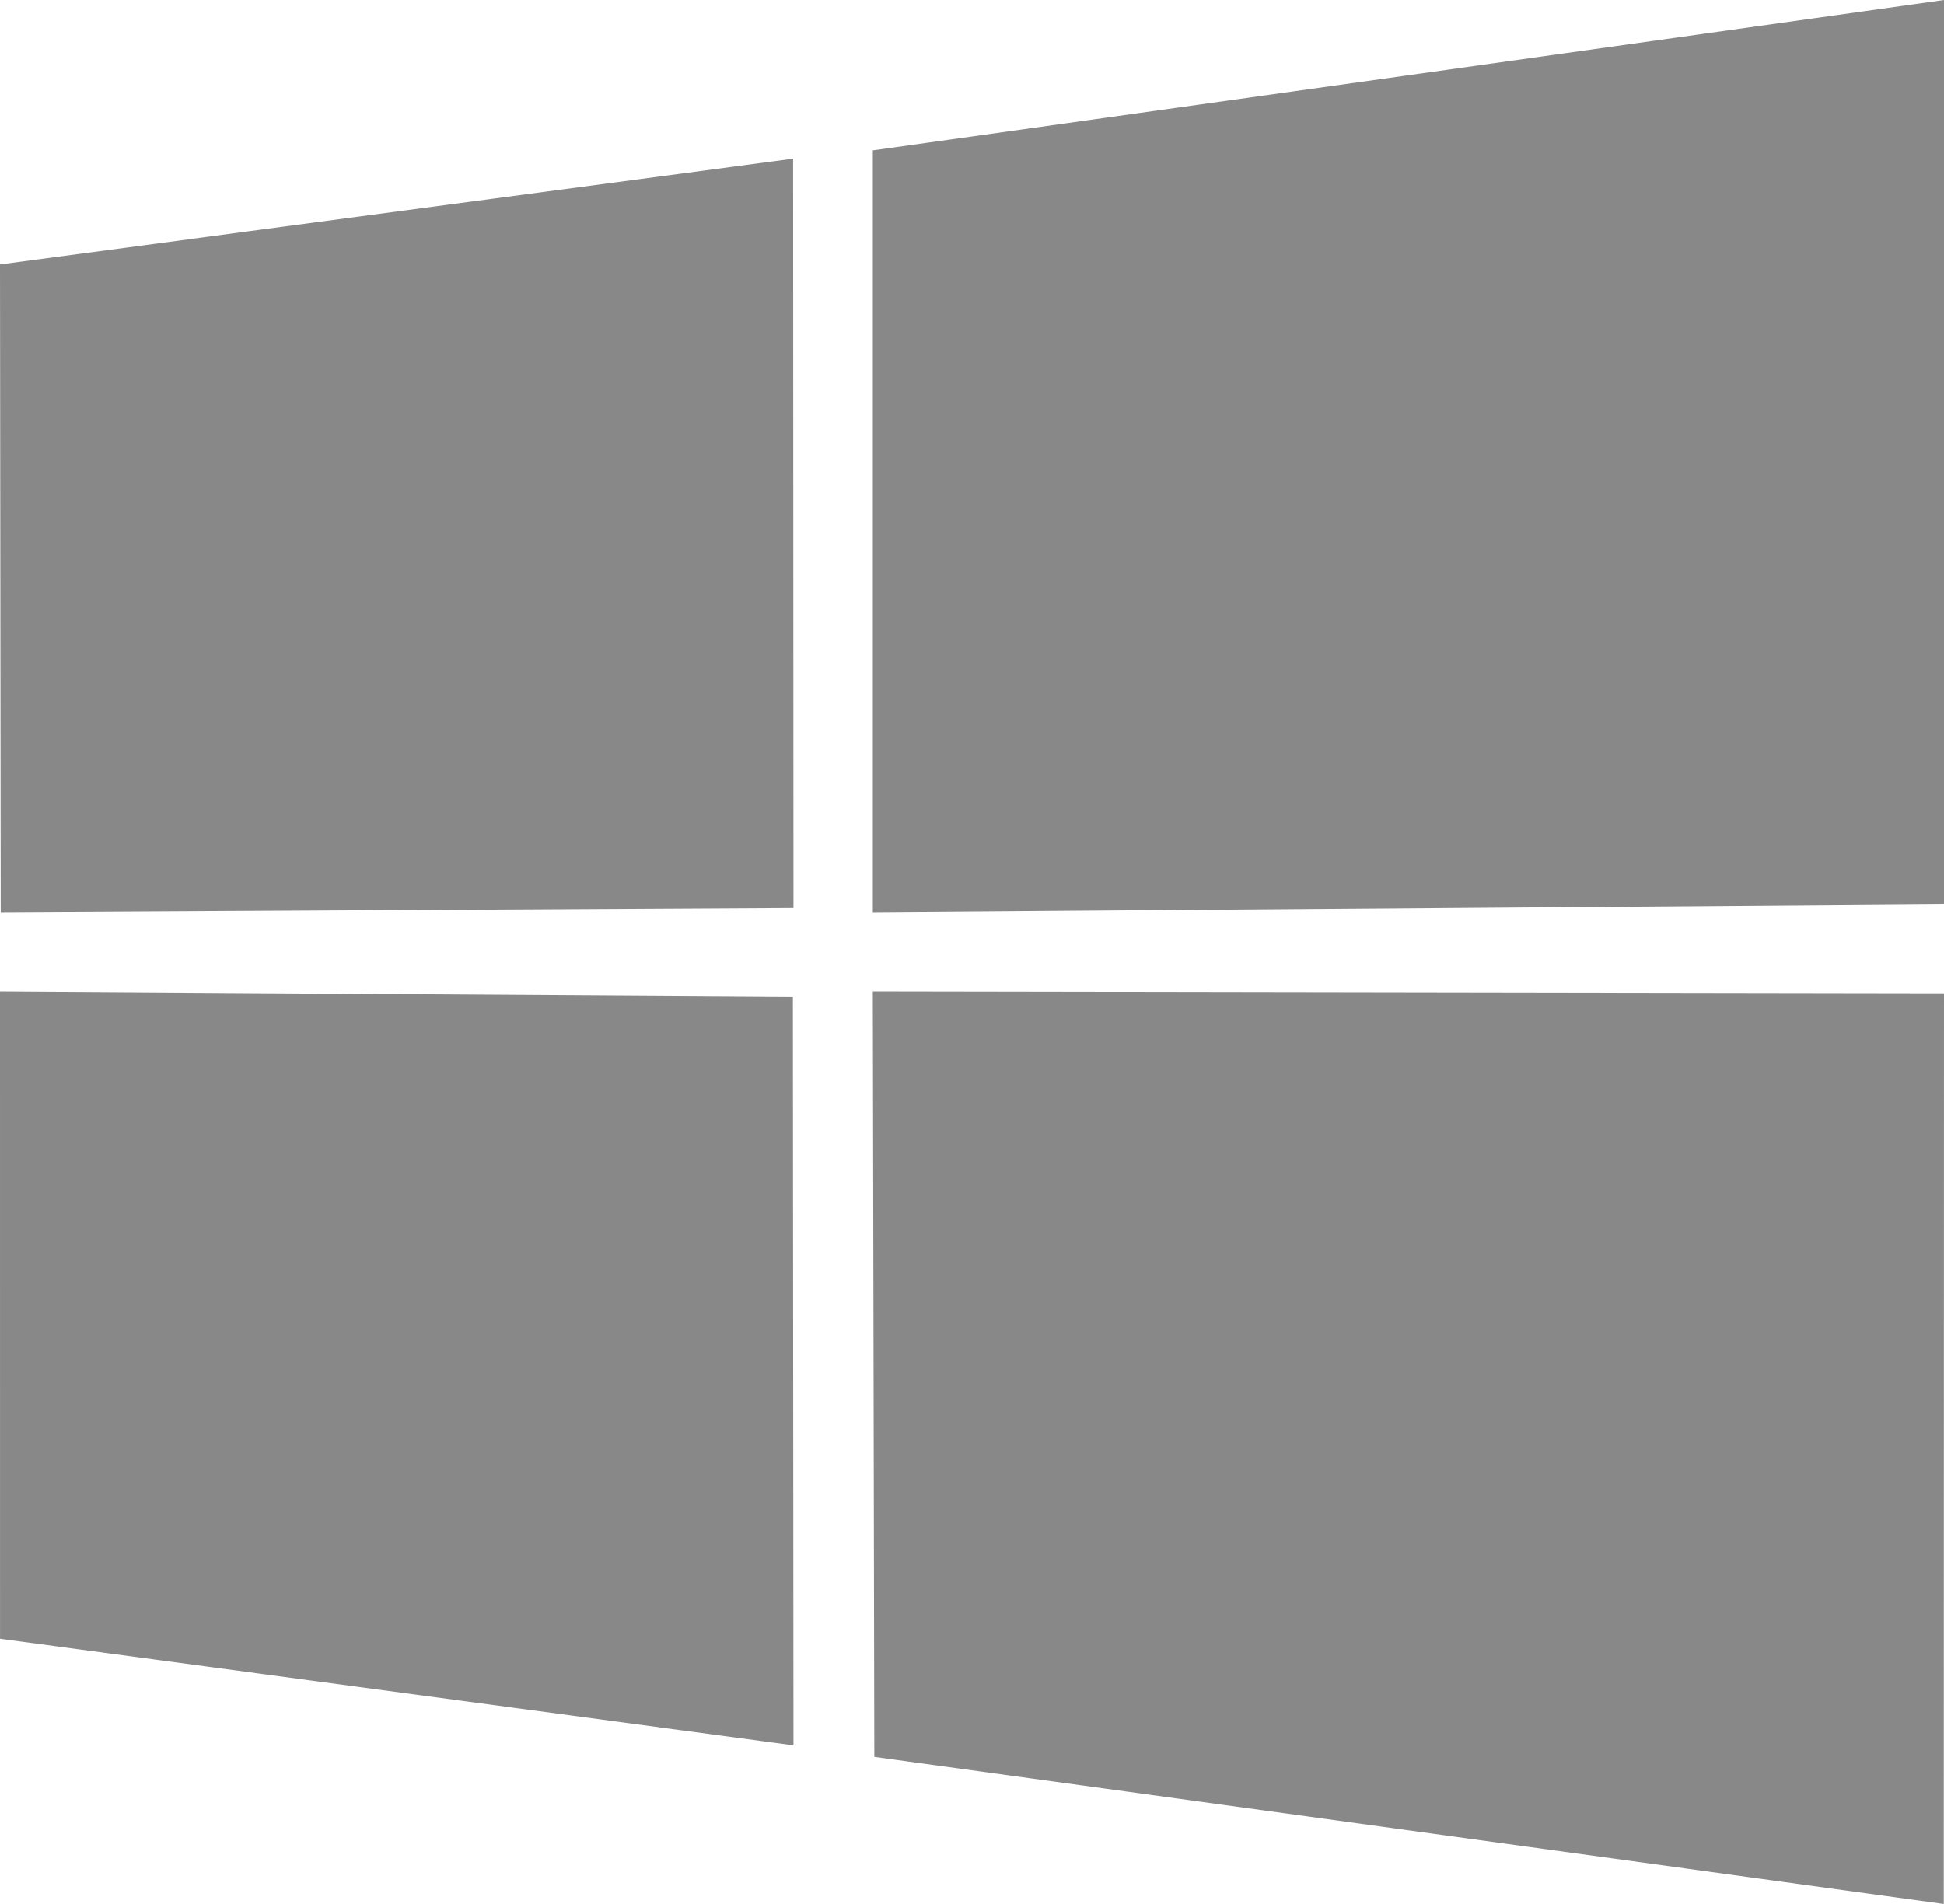 <?xml version="1.0" encoding="UTF-8"?>
<svg width="49px" height="48px" viewBox="0 0 49 48" version="1.1" xmlns="http://www.w3.org/2000/svg" xmlns:xlink="http://www.w3.org/1999/xlink">
    <!-- Generator: Sketch 54.1 (76490) - https://sketchapp.com -->
    <title>microsoft-icon</title>
    <desc>Created with Sketch.</desc>
    <g id="Welcome-Page" stroke="none" stroke-width="1" fill="none" fill-rule="evenodd">
        <g id="example_2" transform="translate(-1185, -4180)" fill="#888888">
            <g id="Download" transform="translate(0, 3972)">
                <g id="Microsoft-Store-" transform="translate(1154, 182)">
                    <path d="M80,26 L53,29.791 L53,49 L80,48.794 L80,26 Z M31,32.667 L31,32.667 L31.018,49 L51,48.889 L50.991,30 L31,32.667 Z M31.001,67.313 L51,70 L50.985,51.127 L50.984,51.127 L31,51 L31.001,67.313 Z M53.038,70.291 L79.994,74 L80,51.043 L53,51 L53.038,70.291 Z" id="microsoft-icon"></path>
                </g>
            </g>
        </g>
    </g>
</svg>